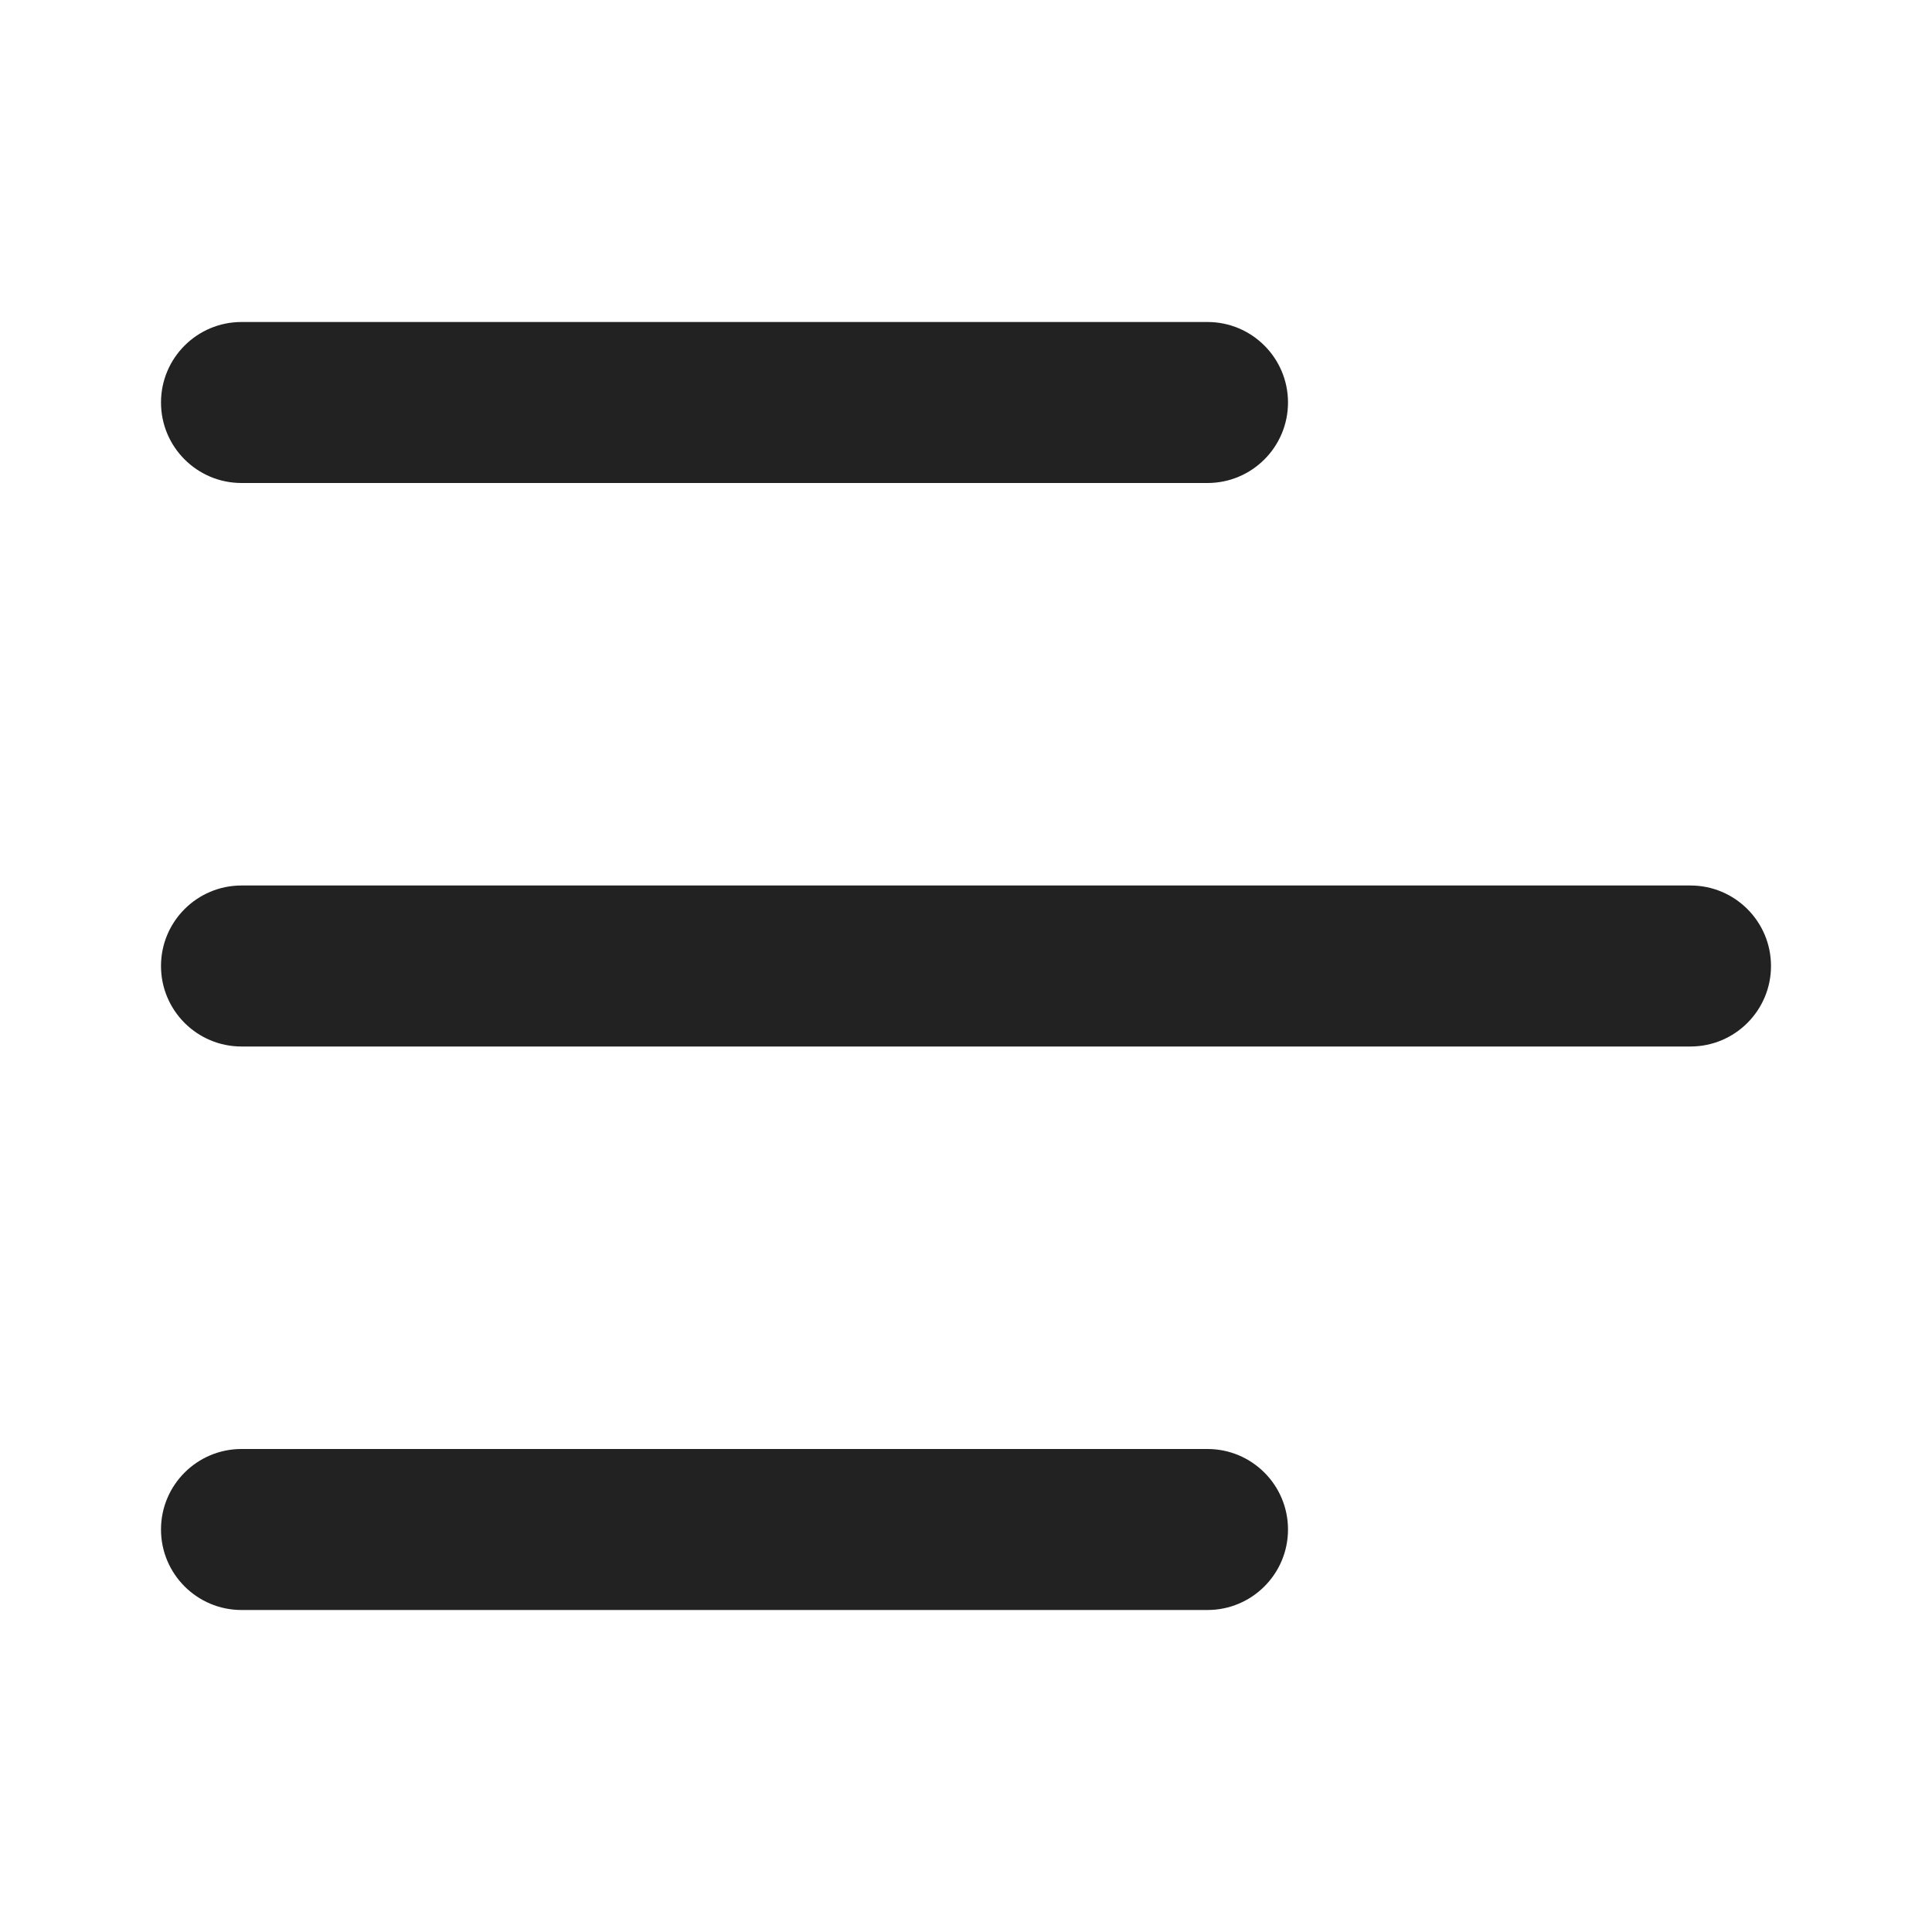 <svg width="24" height="24" viewBox="0 0 24 24" fill="none" xmlns="http://www.w3.org/2000/svg">
<path fill-rule="evenodd" clip-rule="evenodd" d="M2 5C2 4.448 2.448 4 3 4H15C15.552 4 16 4.448 16 5C16 5.552 15.552 6 15 6H3C2.448 6 2 5.552 2 5ZM2 12C2 11.448 2.448 11 3 11H21C21.552 11 22 11.448 22 12C22 12.552 21.552 13 21 13H3C2.448 13 2 12.552 2 12ZM2 19C2 18.448 2.448 18 3 18H15C15.552 18 16 18.448 16 19C16 19.552 15.552 20 15 20H3C2.448 20 2 19.552 2 19Z" fill="#222222"/>
</svg>
